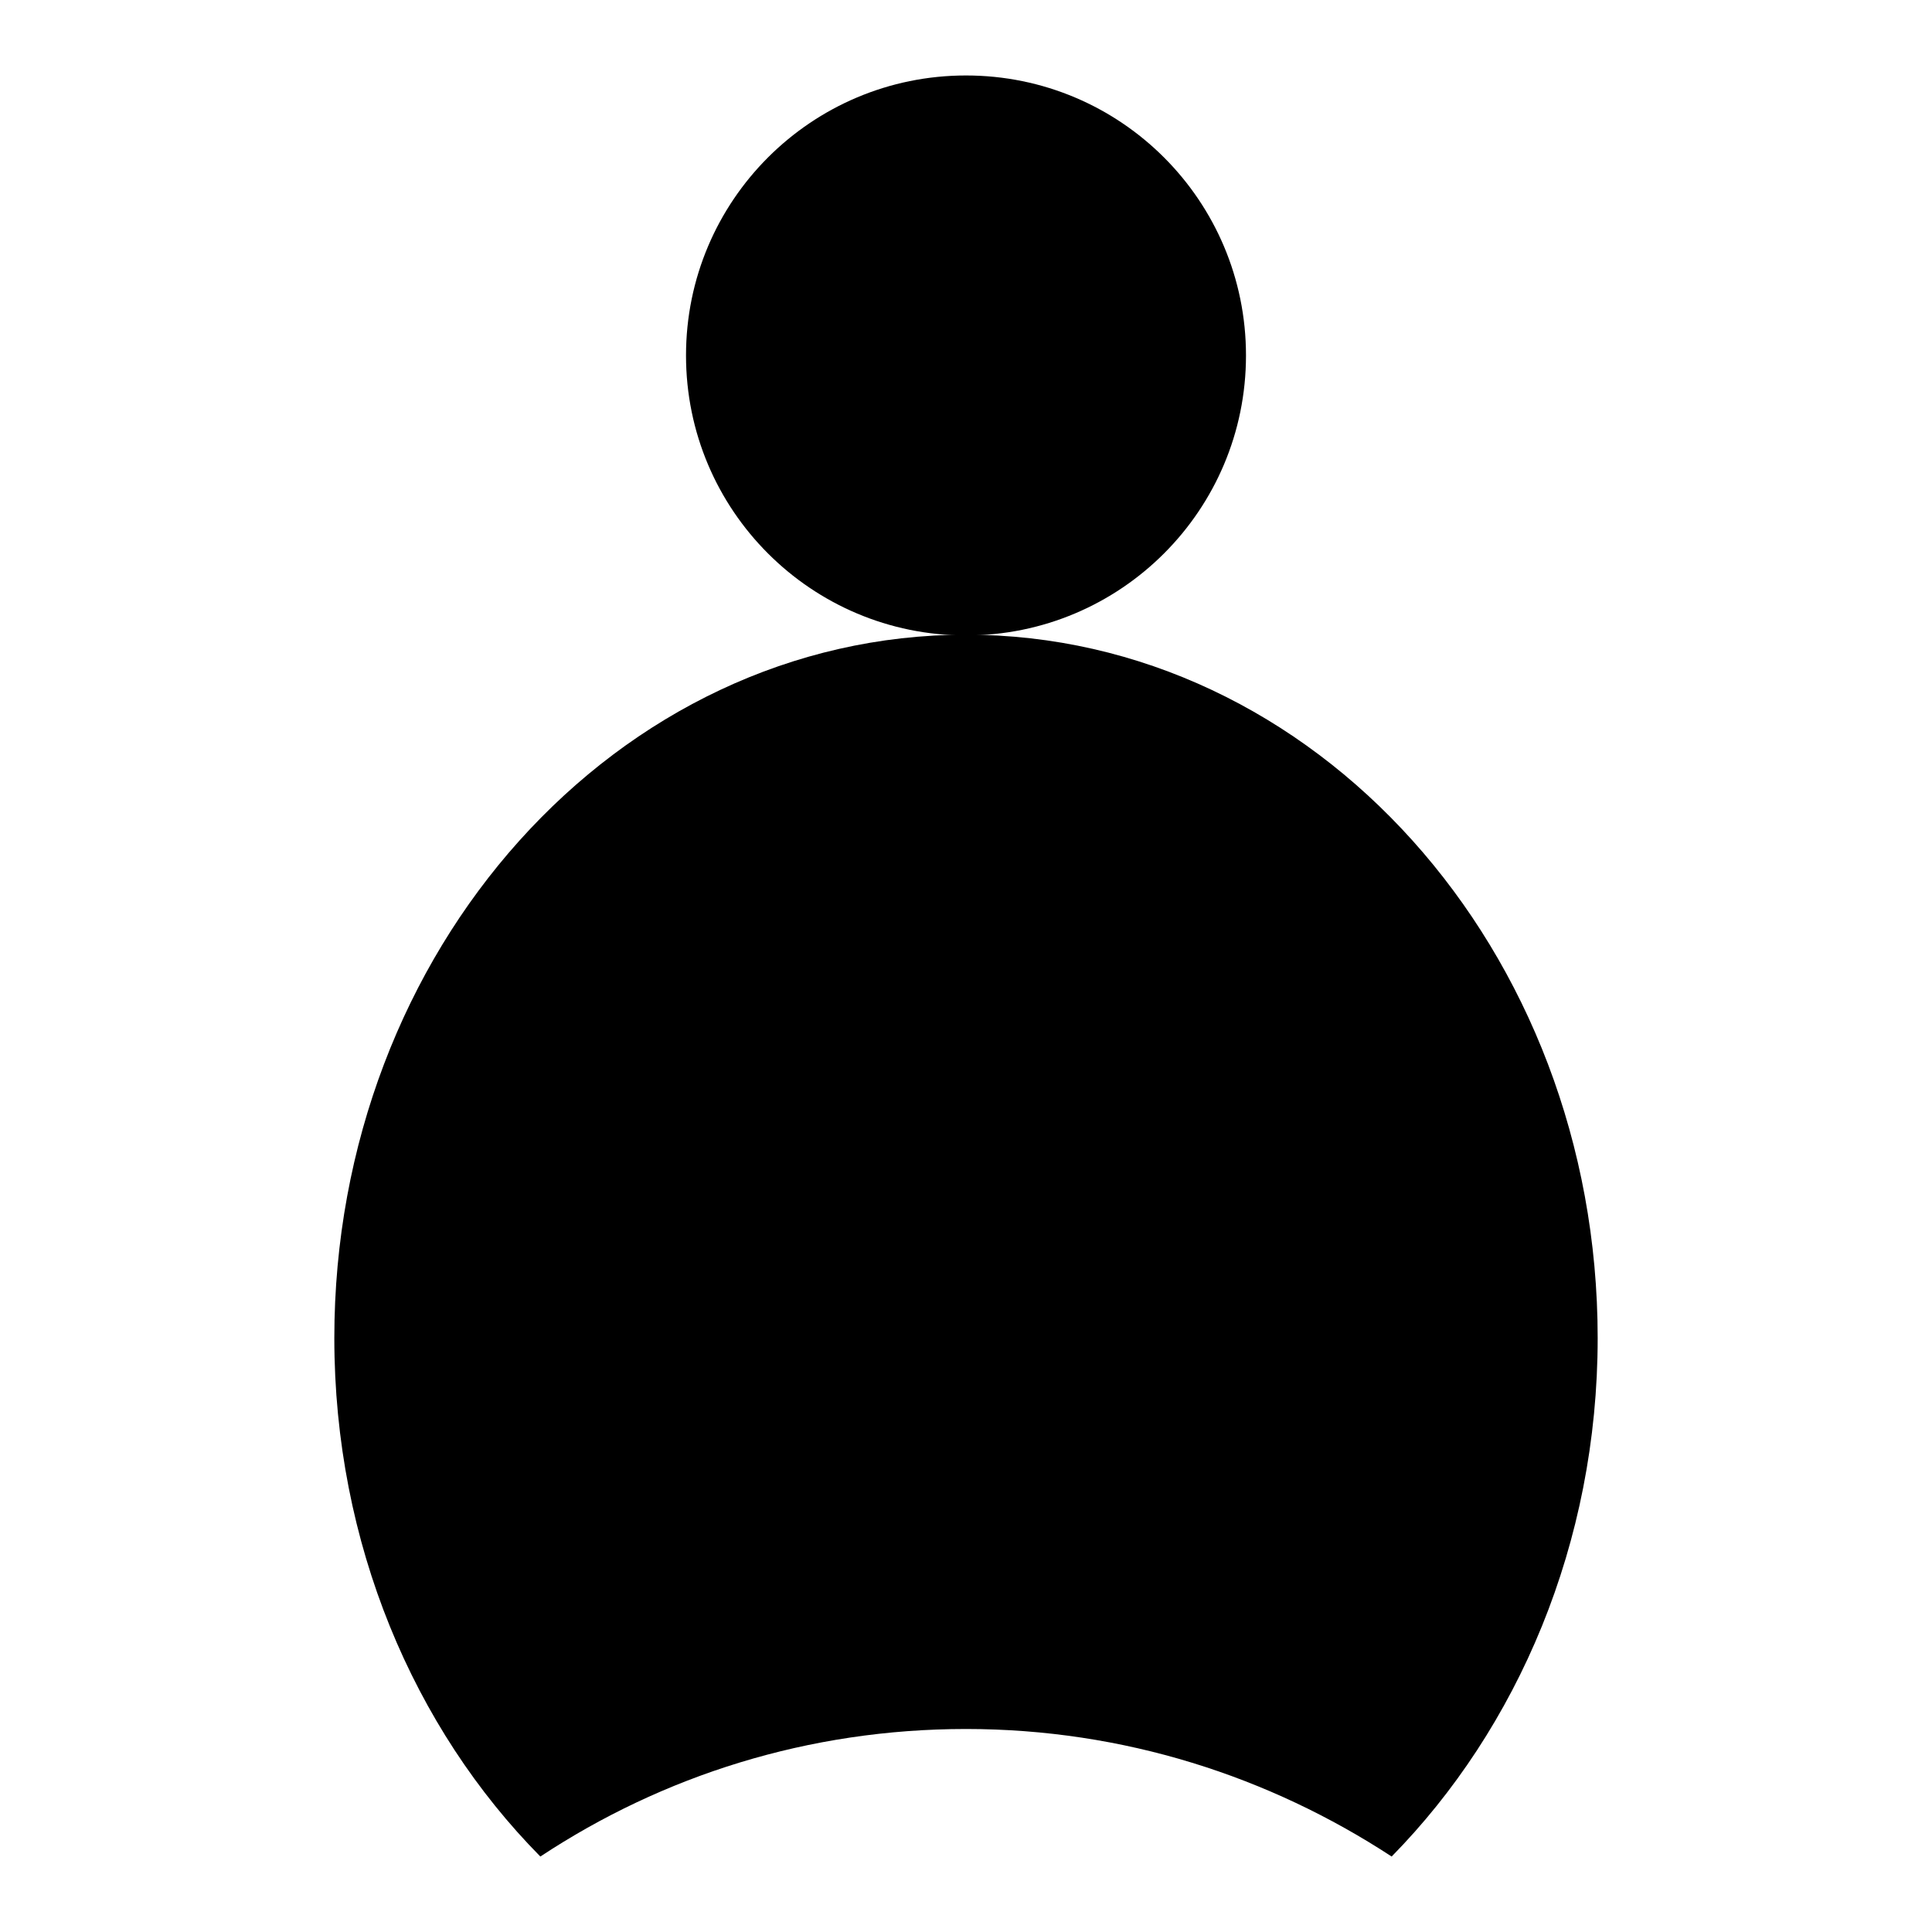 <?xml version="1.0" encoding="utf-8"?>
<!-- Svg Vector Icons : http://www.onlinewebfonts.com/icon -->
<!DOCTYPE svg PUBLIC "-//W3C//DTD SVG 1.1//EN" "http://www.w3.org/Graphics/SVG/1.1/DTD/svg11.dtd">
<svg version="1.1" xmlns="http://www.w3.org/2000/svg" xmlns:xlink="http://www.w3.org/1999/xlink" x="0px" y="0px" viewBox="0 0 256 256" enable-background="new 0 0 256 256" xml:space="preserve">
<g><g><path fill="#000000" d="M90.9,47.1c0,20.5,16.6,37.1,37.1,37.1c20.5,0,37.1-16.6,37.1-37.1S148.5,10,128,10C107.5,10,90.9,26.6,90.9,47.1L90.9,47.1z"/><path fill="#000000" d="M128,229.1c20.9,0,40.2,6.3,56.4,16.9c16.7-17,27.3-41.5,27.3-68.7c0-51.5-37.5-93.2-83.7-93.2c-46.2,0-83.7,41.7-83.7,93.2c0,27.2,10.5,51.7,27.3,68.7C87.8,235.3,107.1,229.1,128,229.1z"/></g></g>
</svg>